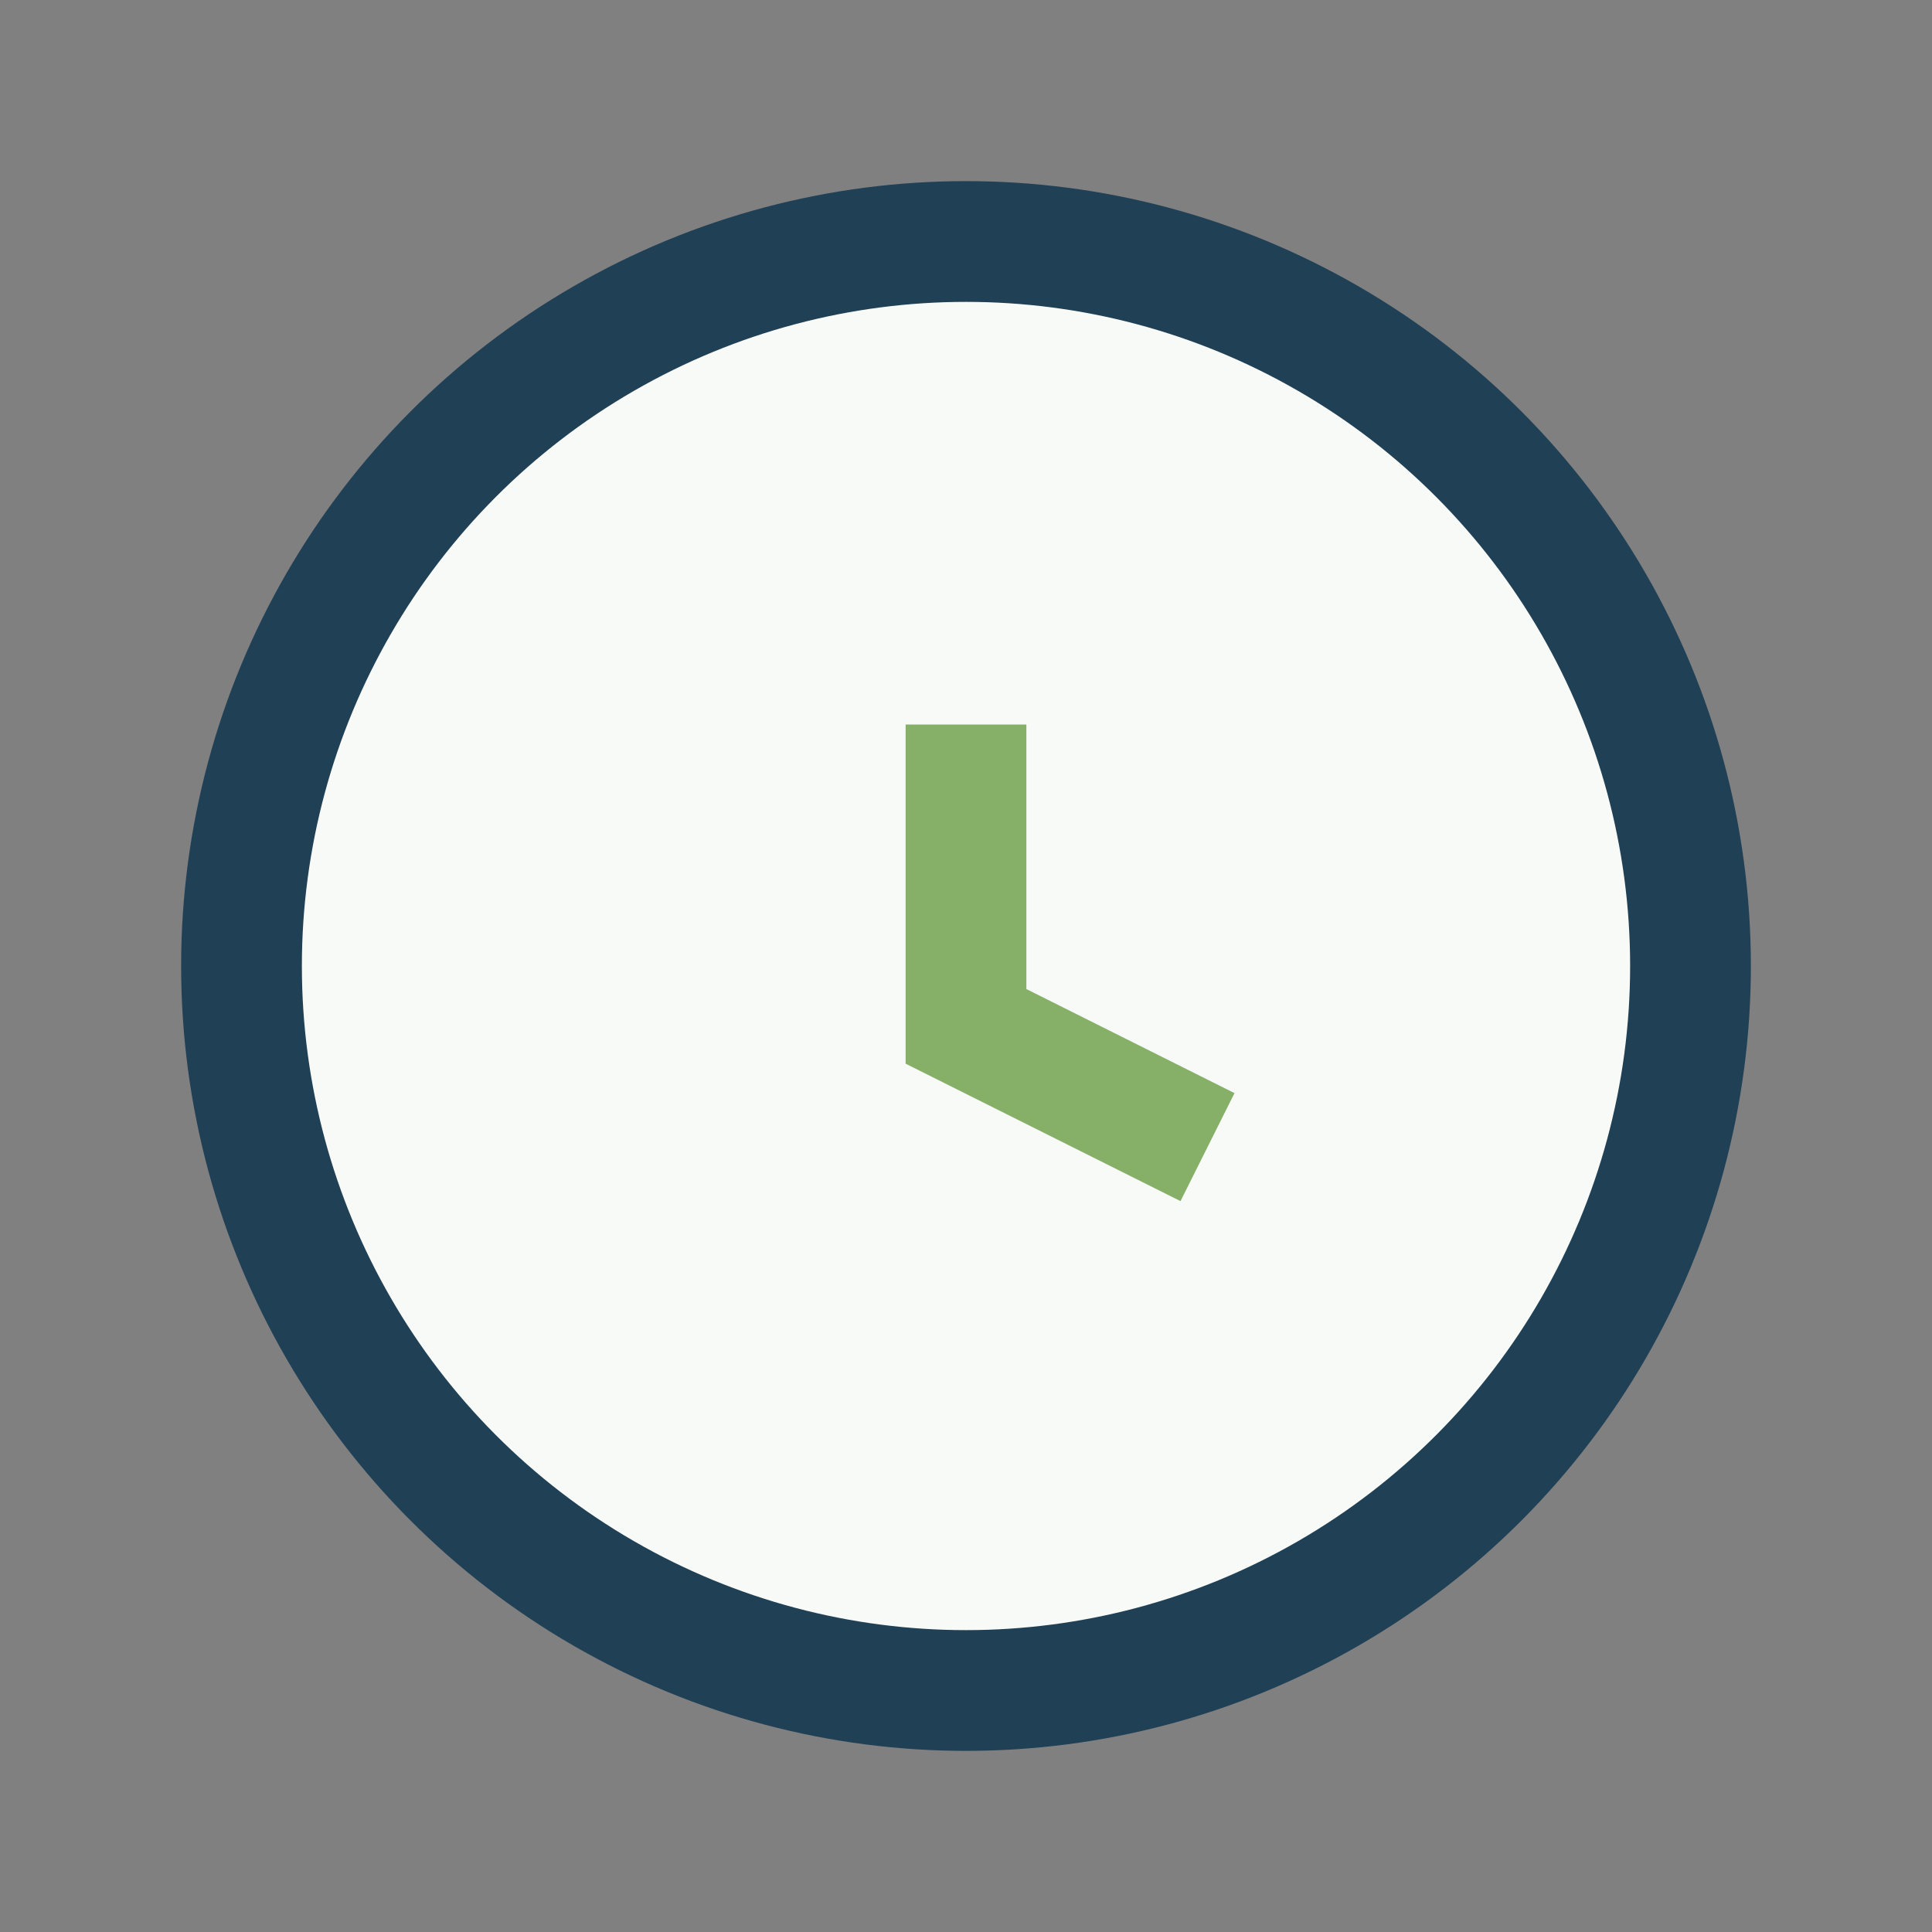 <?xml version="1.0" encoding="UTF-8"?>
<svg xmlns="http://www.w3.org/2000/svg" width="32" height="32" viewBox="0 0 32 32"><rect x="0" y="0" width="32" height="32" fill="#808080" stroke="none"/><circle cx="16" cy="16" r="12" fill="#F8FAF7" stroke="#204056" stroke-width="2"/><path d="M16 12v5l4 2" stroke="#86B068" stroke-width="2" fill="none"/></svg>